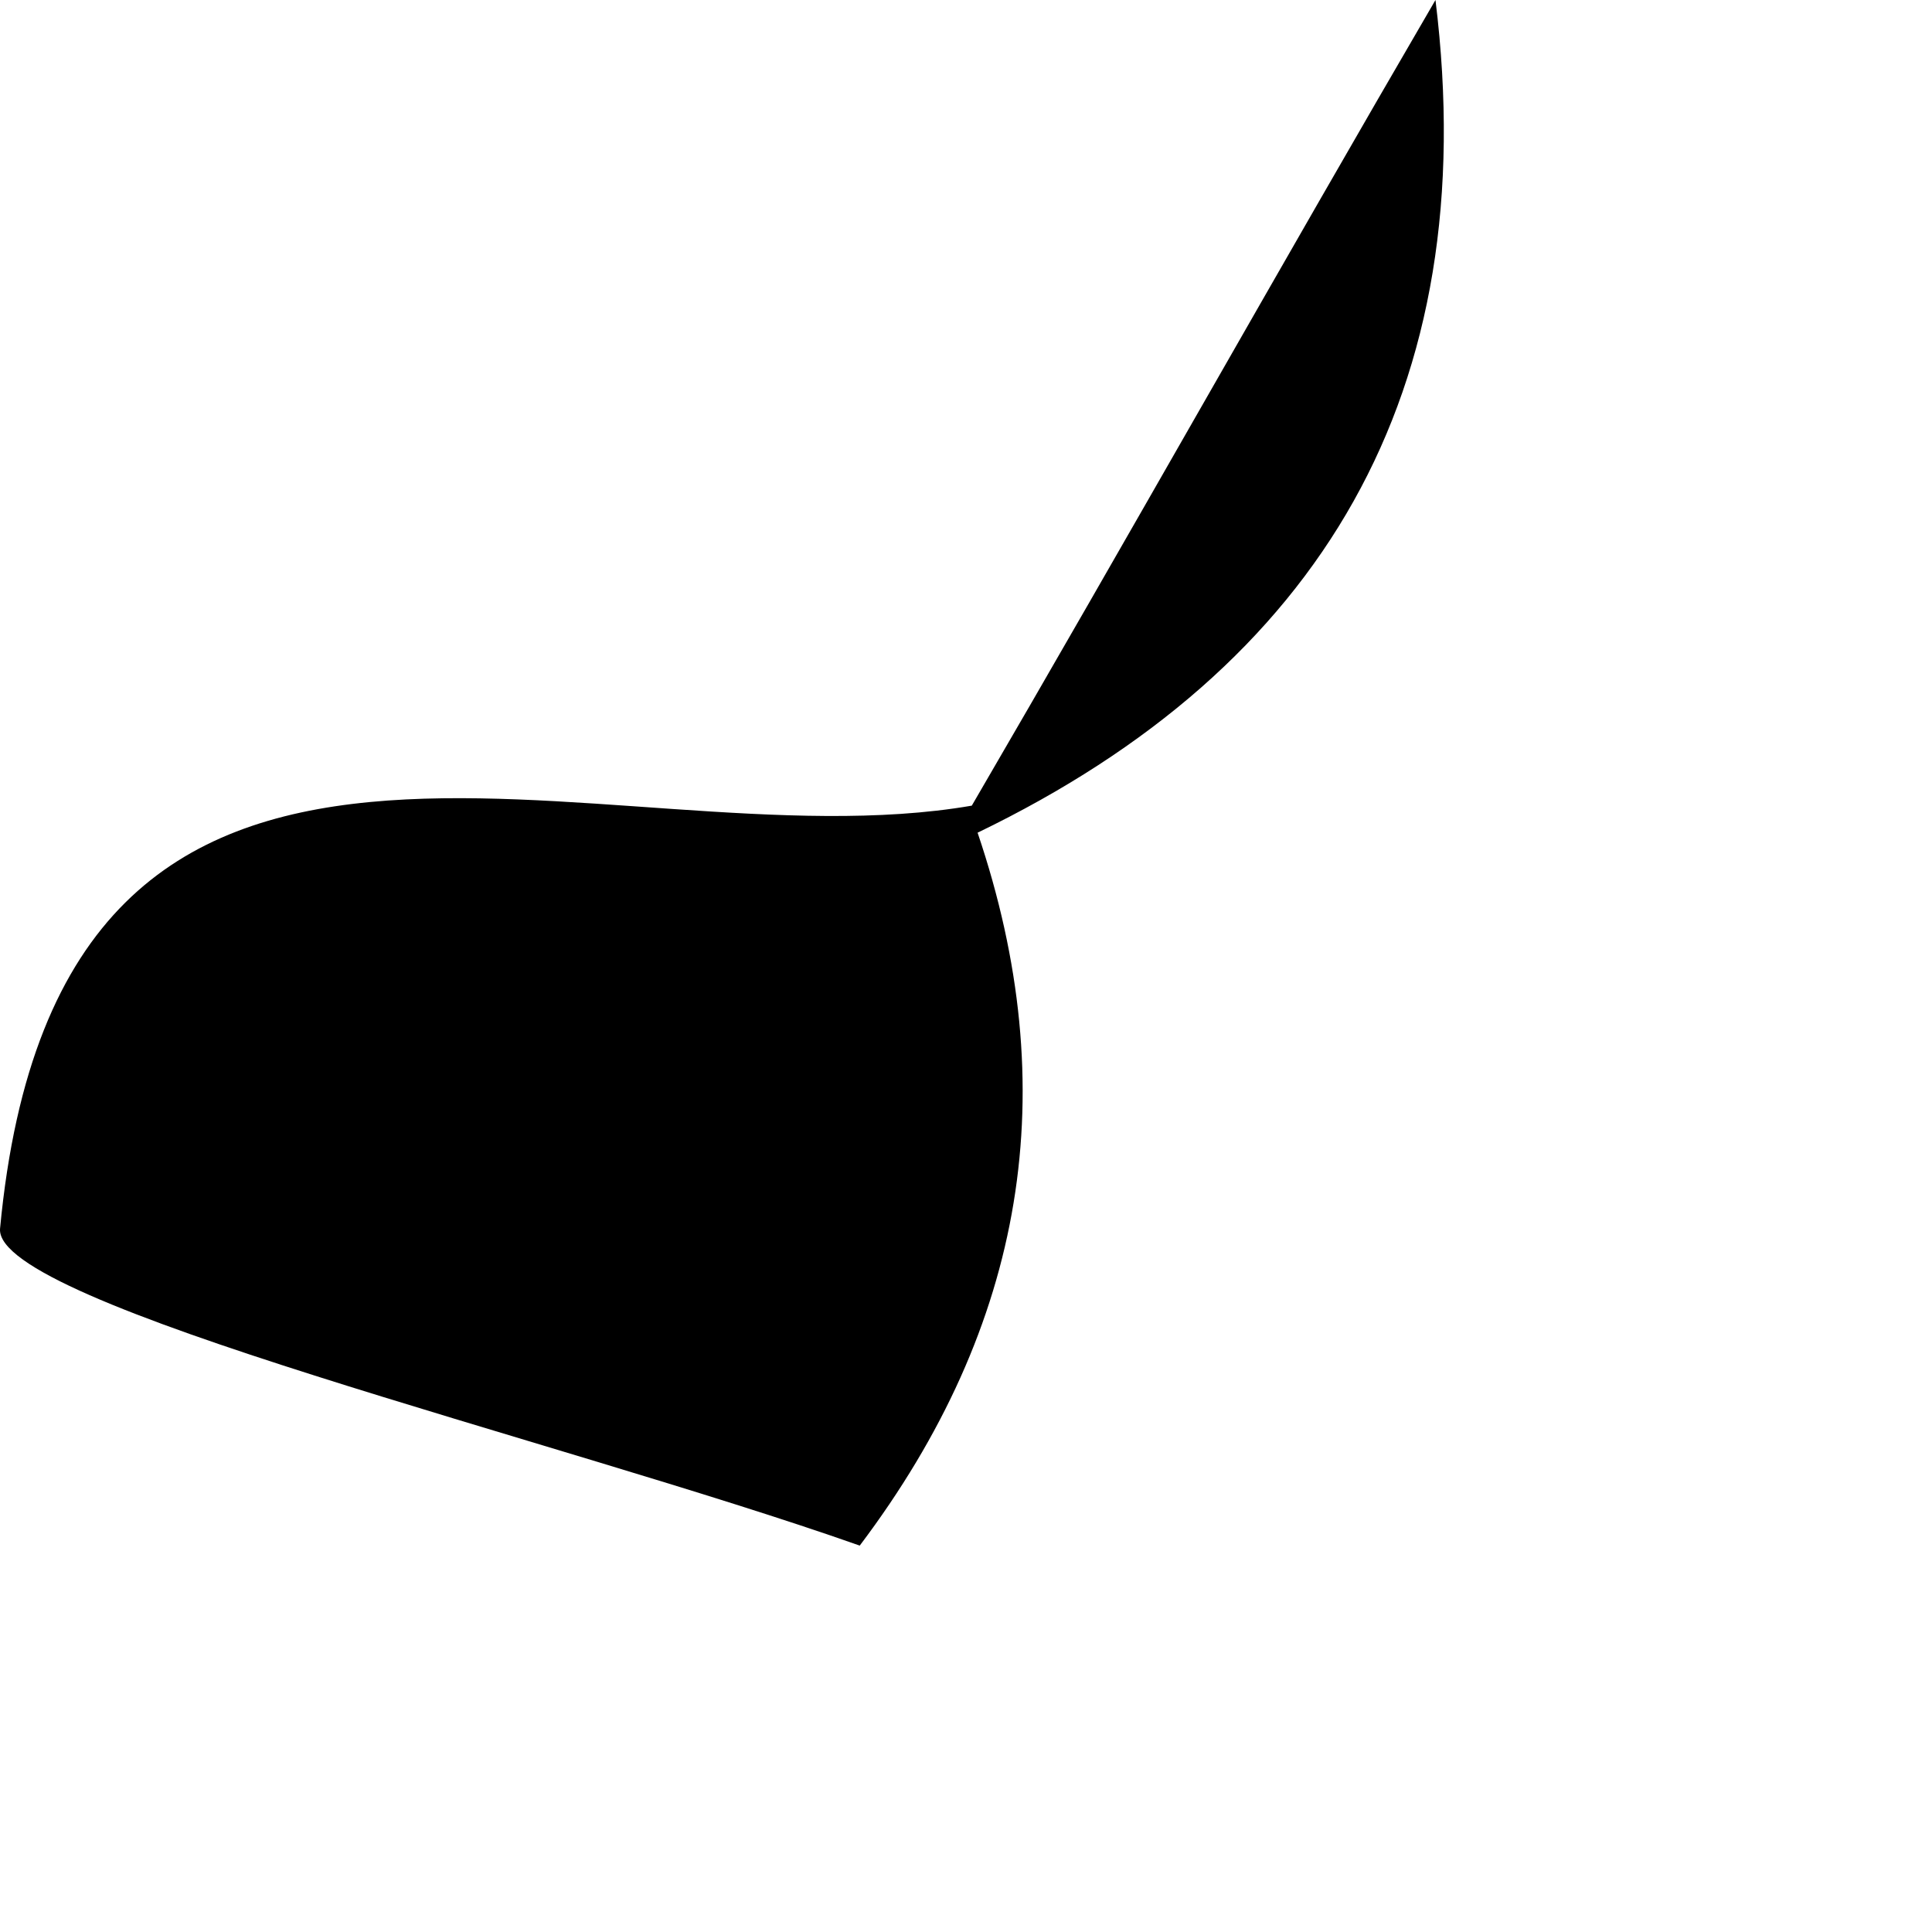 <?xml version="1.0" encoding="utf-8"?>
<svg xmlns="http://www.w3.org/2000/svg" fill="none" height="100%" overflow="visible" preserveAspectRatio="none" style="display: block;" viewBox="0 0 1 1" width="100%">
<path d="M0.506 0.431C0.684 0.345 0.768 0.203 0.743 0C0.662 0.139 0.584 0.278 0.503 0.417C0.312 0.45 0.031 0.306 1.97227e-05 0.636C-0.003 0.675 0.289 0.745 0.445 0.8C0.531 0.686 0.551 0.564 0.506 0.431Z" fill="black" id="Vector"/>
</svg>